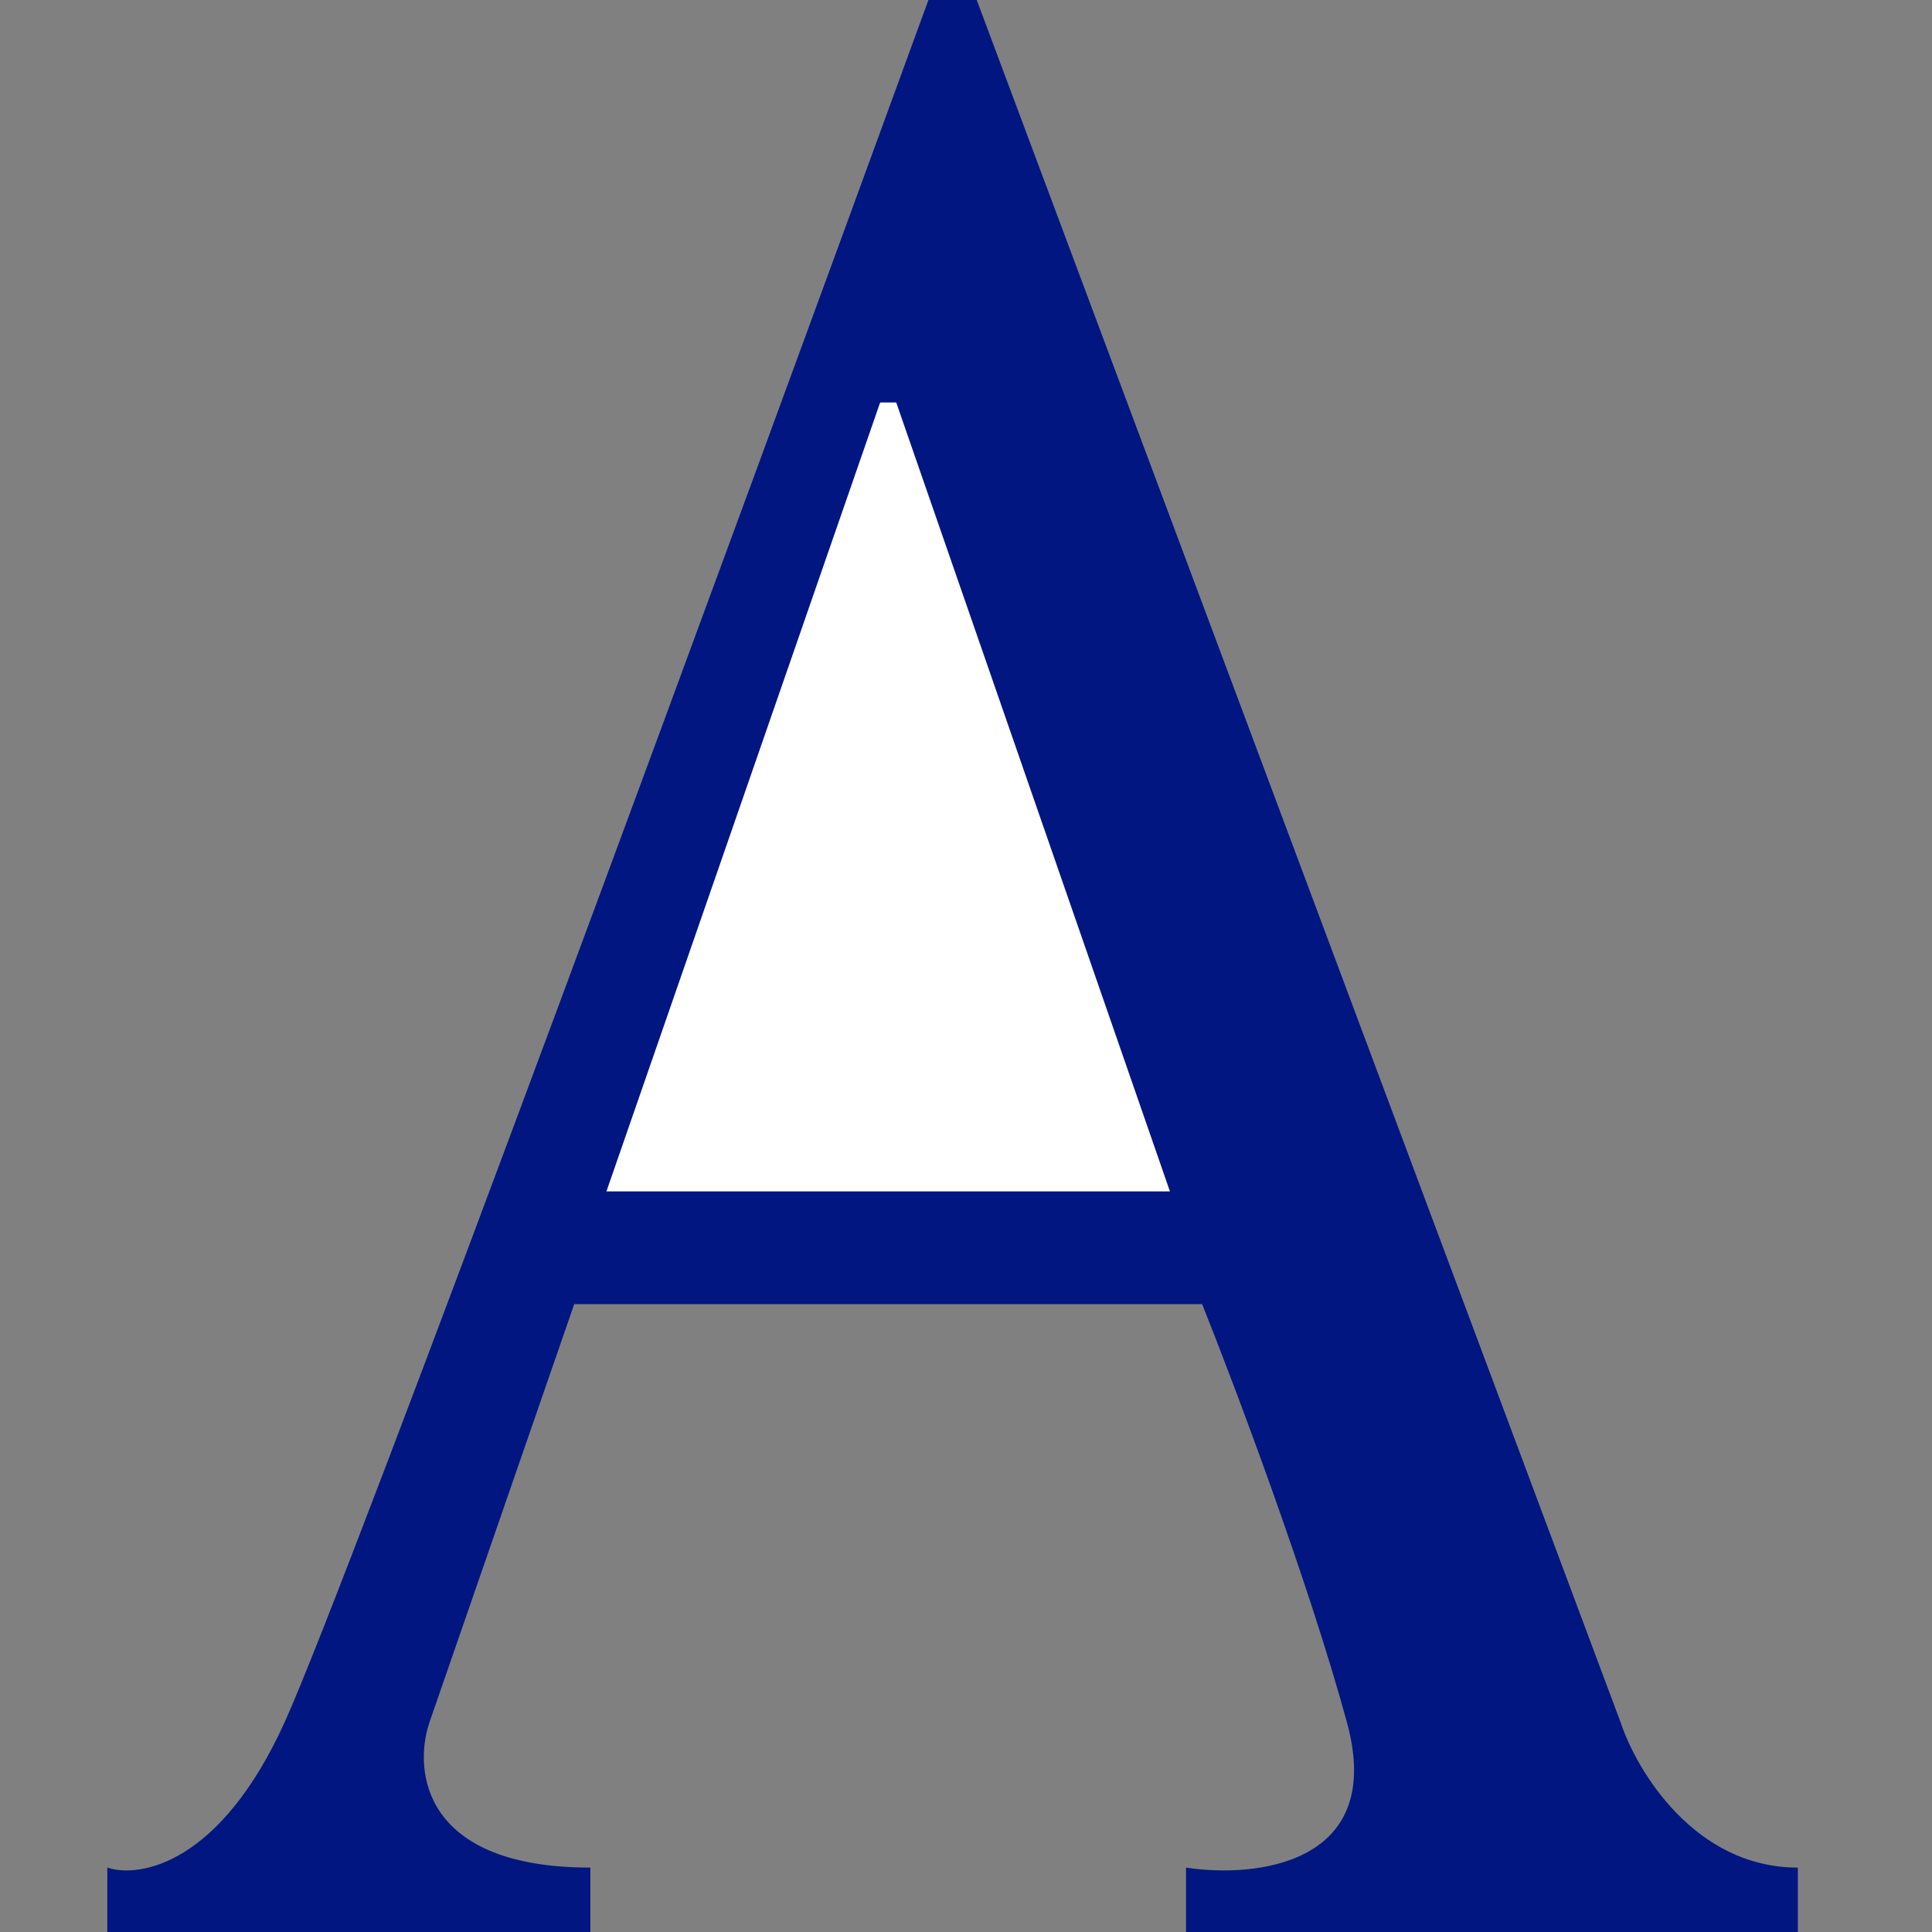 <svg width="36" height="36" viewBox="0 0 36 36" fill="none" xmlns="http://www.w3.org/2000/svg">
<rect x="0" y="0" width="36" height="36" fill="#808080" stroke="none"/>
<path d="M18.2 -0H17.3C13.8 9.6 6.5 29.46 5.3 32.1C4.1 34.74 2.6 35 2 34.8V36H11V34.8C7.88 34.8 7.7 33 8 32.1L10.7 24.3H22.4C23 25.8 24.38 29.46 25.1 32.1C25.82 34.74 23.4 35 22.1 34.8V36H33.5V34.8C31.58 34.8 30.5 33 30.2 32.1L18.2 -0Z" fill="#011681"/>
<path d="M21.8 22.2H11.3L16.4 7.5H16.7L21.8 22.2Z" fill="white"/>
</svg>
